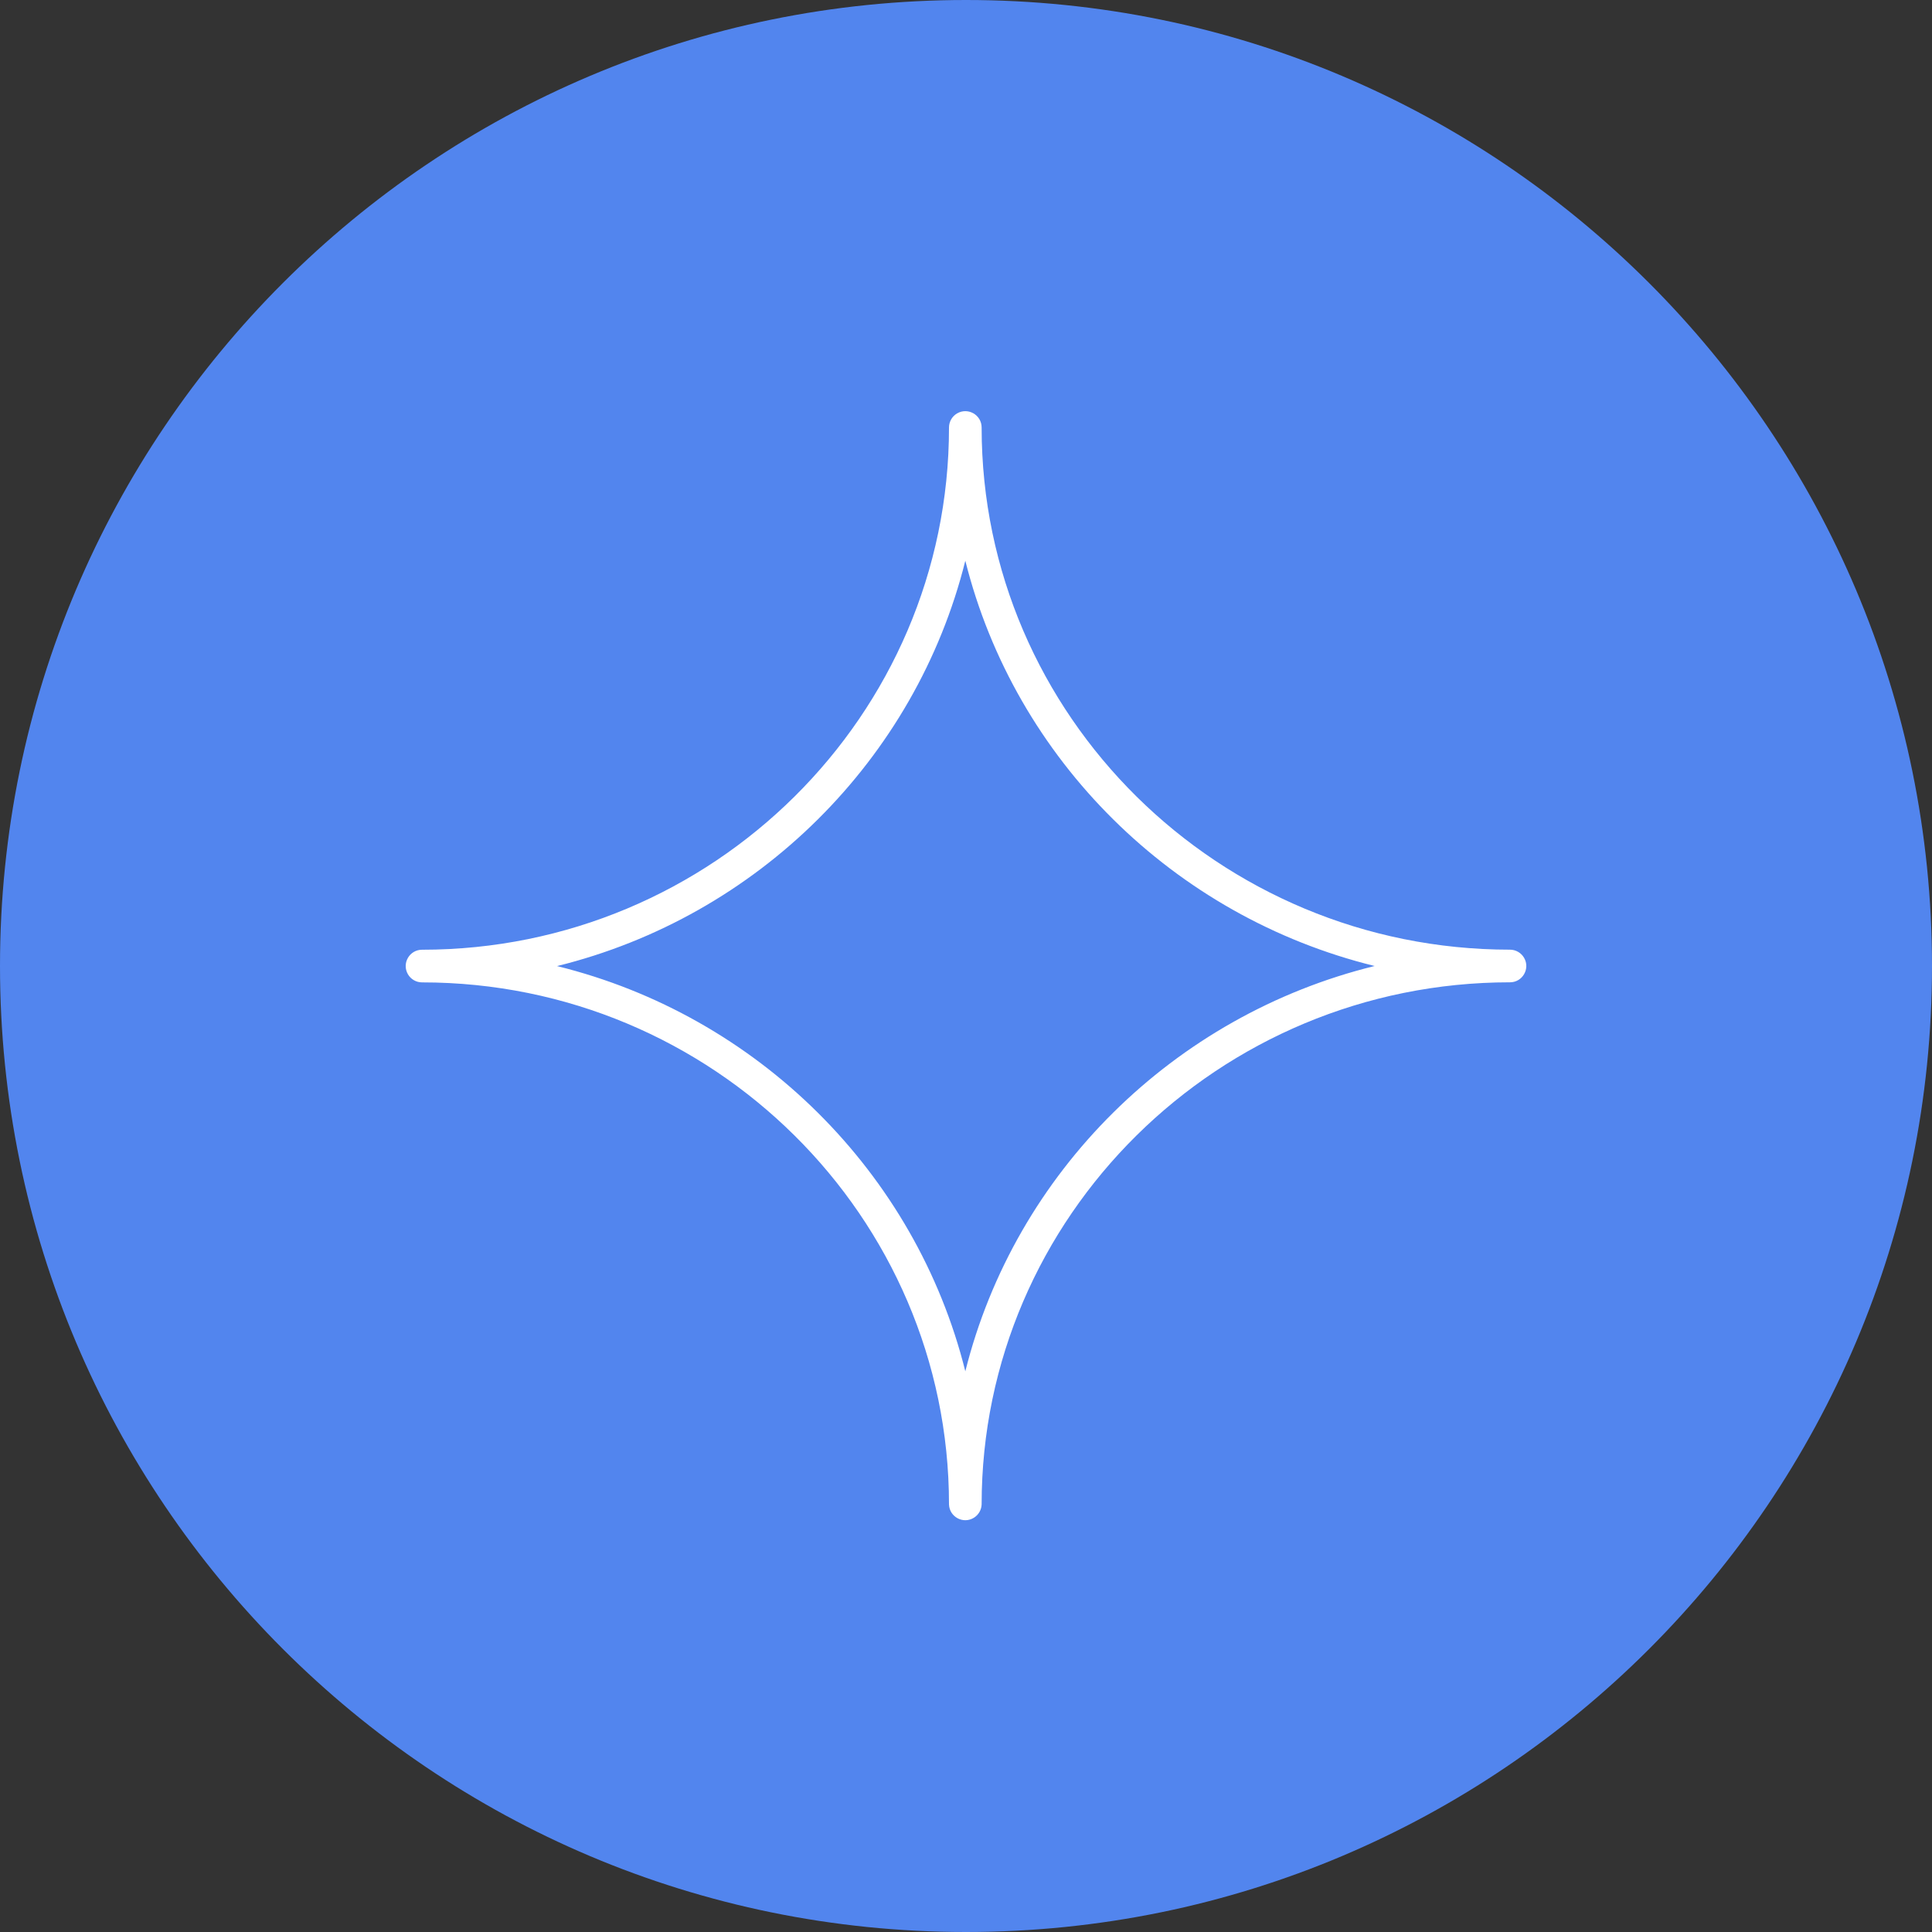<?xml version="1.0" encoding="UTF-8"?> <svg xmlns="http://www.w3.org/2000/svg" viewBox="0 0 100.00 100.00"><rect x="0" y="0" width="100.00" height="100.00" fill="#333333" stroke="none"/><path color="rgb(51, 51, 51)" fill-rule="evenodd" fill="#5285ee" x="0" y="0" width="100" height="100" rx="50" ry="50" id="tSvg10b66677bf1" title="Rectangle 4" fill-opacity="1" stroke="none" stroke-opacity="1" d="M0 50C0 22.386 22.386 0 50 0H50C77.614 0 100 22.386 100 50H100C100 77.614 77.614 100 50 100H50C22.386 100 0 77.614 0 50Z"></path><path fill="#ffffff" stroke="#000000" fill-opacity="1" stroke-width="0" stroke-opacity="1" color="rgb(51, 51, 51)" fill-rule="evenodd" id="tSvg37f9ac0100" title="Path 6" d="M78.156 49.155C63.077 49.155 50.809 37.031 50.809 22.128C50.809 21.477 50.105 21.071 49.542 21.396C49.281 21.547 49.12 21.826 49.12 22.128C49.12 37.032 36.884 49.158 21.845 49.158C21.195 49.158 20.788 49.862 21.113 50.426C21.264 50.687 21.543 50.848 21.845 50.848C36.884 50.848 49.12 62.971 49.12 77.871C49.144 78.521 49.862 78.902 50.413 78.556C50.65 78.407 50.798 78.151 50.809 77.871C50.809 62.969 63.077 50.844 78.156 50.844C78.806 50.844 79.212 50.14 78.887 49.577C78.736 49.316 78.457 49.155 78.156 49.155ZM49.965 70.978C47.397 60.684 39.211 52.562 28.832 50.004C39.211 47.444 47.397 39.319 49.965 29.023C52.54 39.318 60.746 47.441 71.151 50C60.746 52.558 52.539 60.683 49.965 70.978Z"></path></svg> 